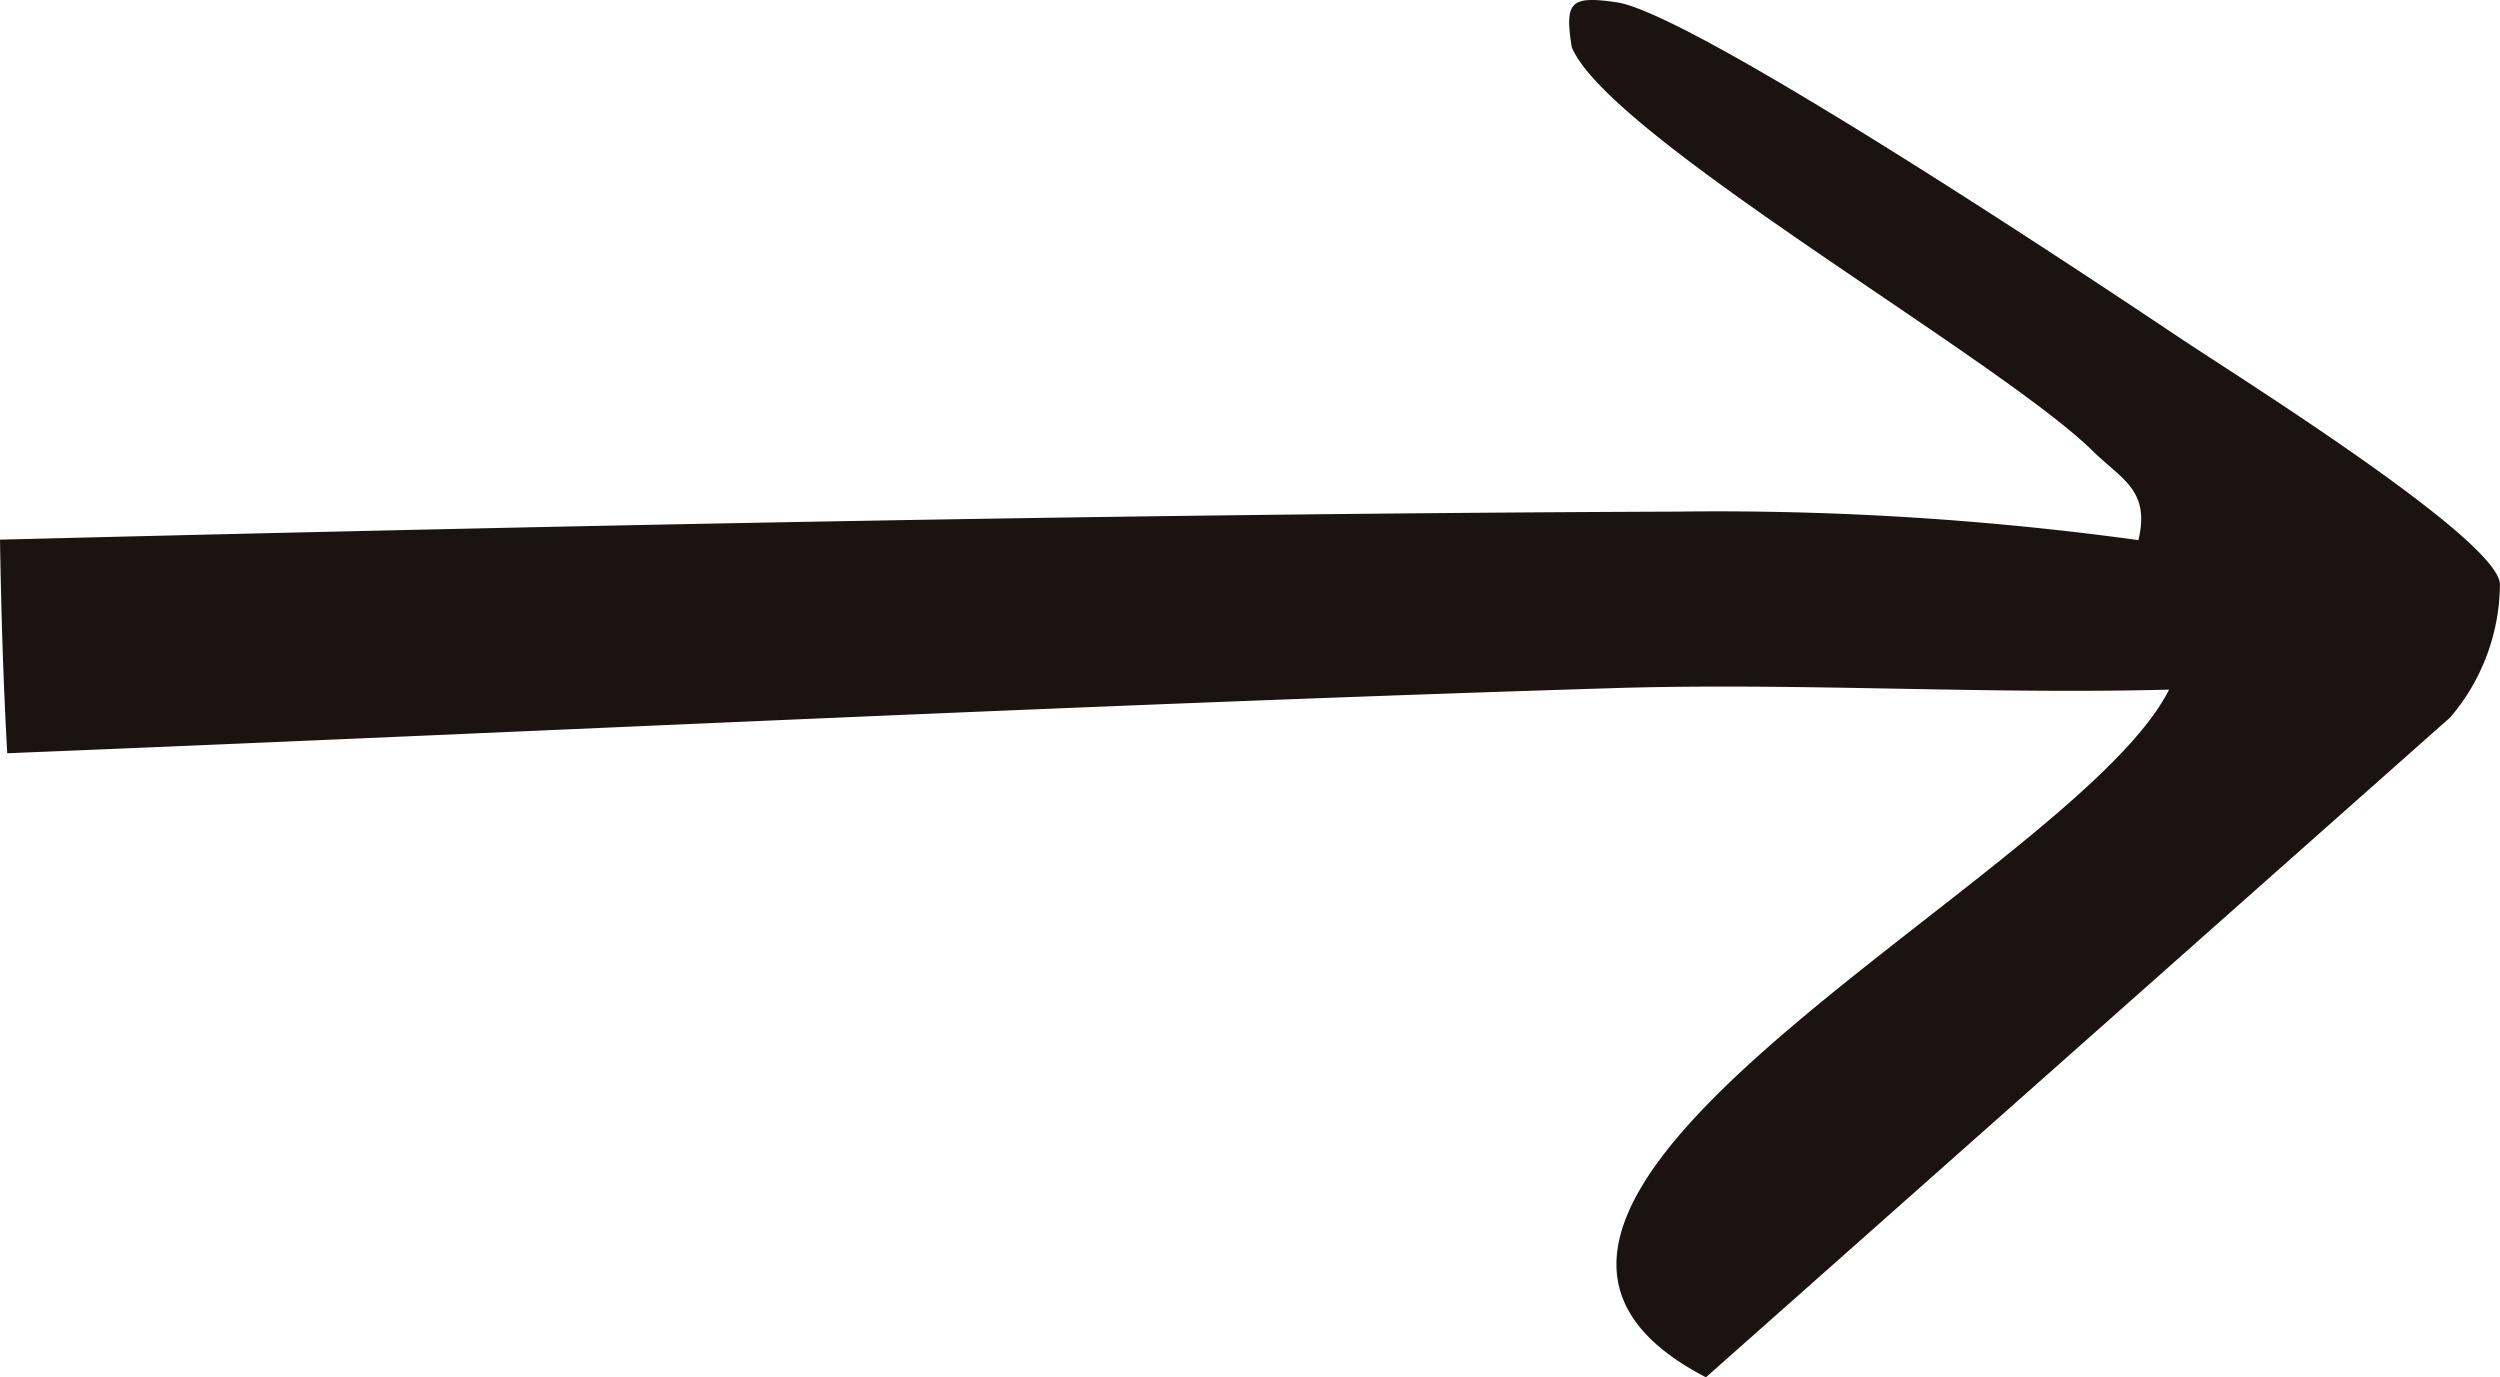 <svg xmlns="http://www.w3.org/2000/svg" xmlns:xlink="http://www.w3.org/1999/xlink" width="30.687" height="16.906" viewBox="0 0 30.687 16.906">
  <defs>
    <clipPath id="clip-path">
      <rect id="Rectangle_126" data-name="Rectangle 126" width="16.906" height="30.687" fill="none"/>
    </clipPath>
  </defs>
  <g id="Group_263" data-name="Group 263" transform="translate(0 16.906) rotate(-90)" style="isolation: isolate">
    <g id="Group_235" data-name="Group 235">
      <g id="Group_234" data-name="Group 234" transform="translate(0 0)" clip-path="url(#clip-path)">
        <path id="Path_80" data-name="Path 80" d="M16.327,19.293c-1.1.454-3.818,5.237-4.961,6.4-.35.356-.475.7-1.09.556a38,38,0,0,0,.35-5.663C10.6,13.775,10.453,6.877,10.282,0,9.406.014,8.532.04,7.66.089c.268,6.628.6,13.25.8,19.736.068,2.259-.079,4.539-.019,6.8C6.108,25.453,2.126,16.84,0,20.94l8.1,9.136a2.538,2.538,0,0,0,1.635.61c.553-.014,2.585-3.277,3.037-3.95.769-1.148,3.971-5.963,4.106-6.893.081-.563.012-.64-.551-.55" transform="translate(0 0)" fill="#1a1311"/>
      </g>
    </g>
  </g>
</svg>
